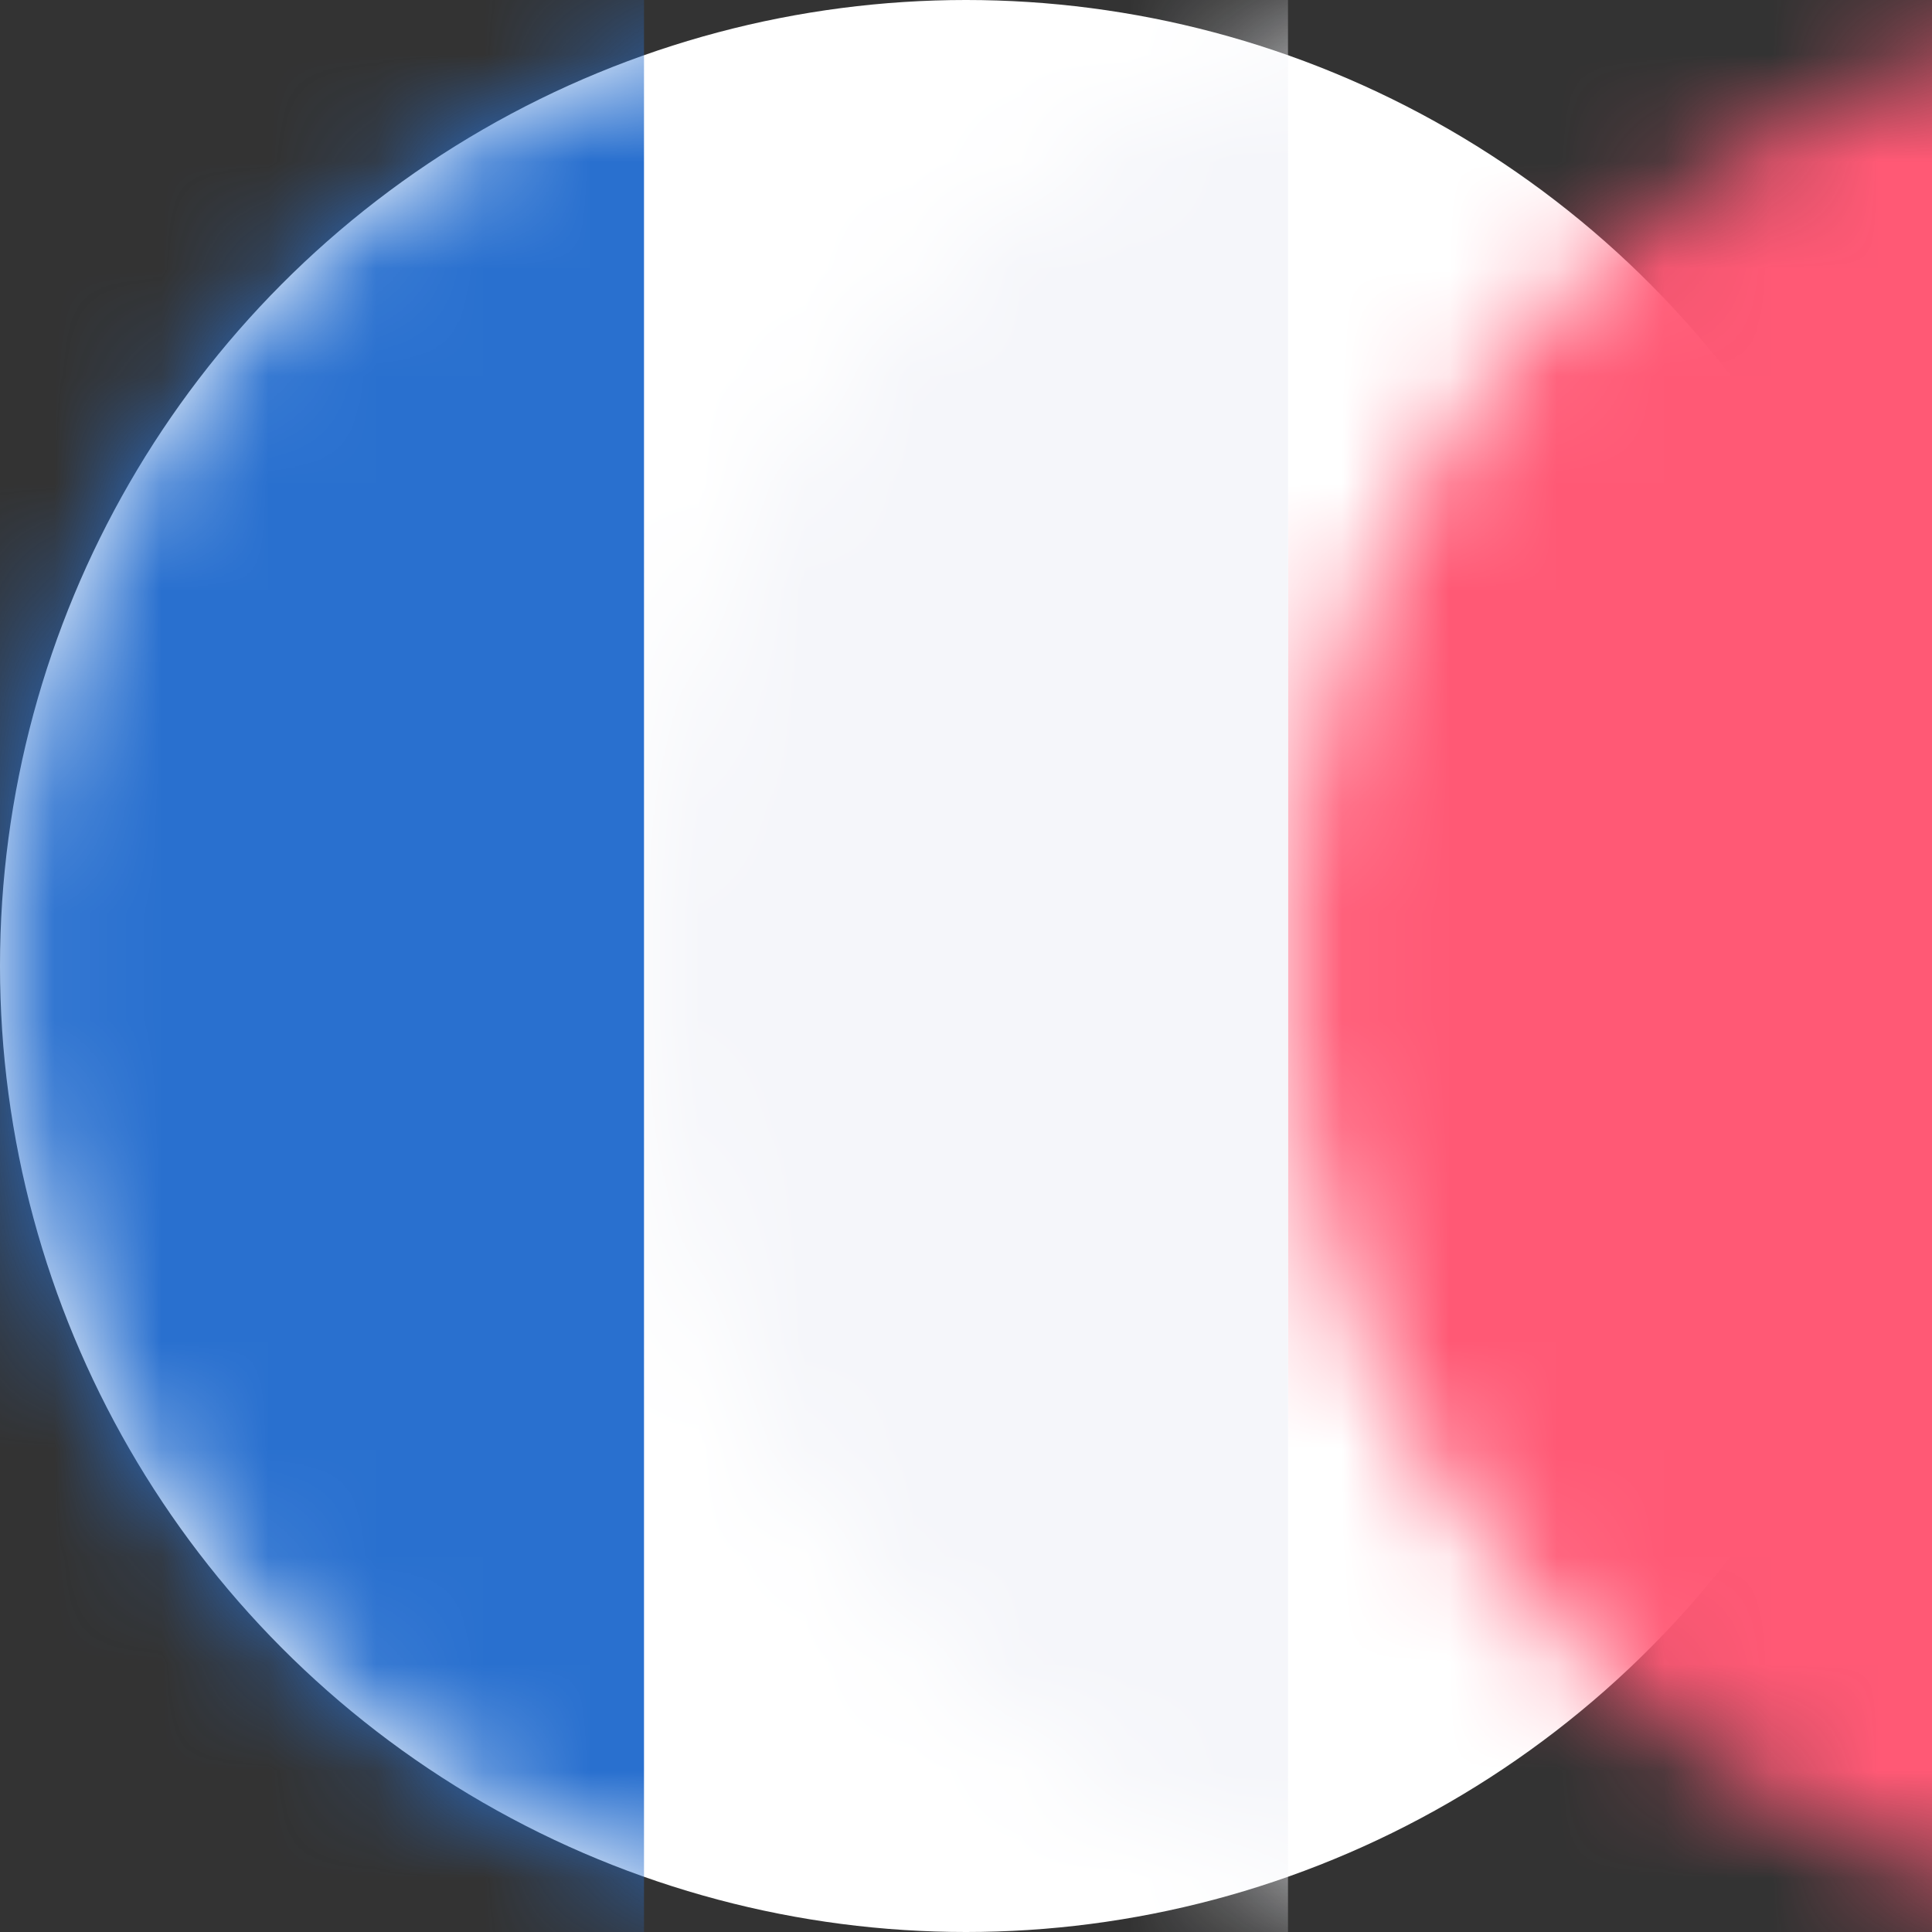 <?xml version="1.0" encoding="UTF-8"?>
<svg width="18px" height="18px" viewBox="0 0 18 18" version="1.1" xmlns="http://www.w3.org/2000/svg" xmlns:xlink="http://www.w3.org/1999/xlink">
    <rect x="0" y="0" width="18" height="18" fill="#333333" stroke="none"/>
    <title>Icon/Flag/France</title>
    <defs>
        <circle id="path-1" cx="9" cy="9" r="9"></circle>
    </defs>
    <g id="Icon/Flag/France" stroke="none" stroke-width="1" fill="none" fill-rule="evenodd">
        <mask id="mask-2" fill="white">
            <use xlink:href="#path-1"></use>
        </mask>
        <use id="Mask" fill="#FFFFFF" xlink:href="#path-1"></use>
        <rect id="Rectangle" fill="#FF5975" mask="url(#mask-2)" x="12" y="0" width="6" height="18"></rect>
        <rect id="Rectangle" fill="#F5F6FA" mask="url(#mask-2)" x="6" y="0" width="6" height="18"></rect>
        <rect id="Rectangle" fill="#2970CF" mask="url(#mask-2)" x="0" y="0" width="6" height="18"></rect>
    </g>
</svg>